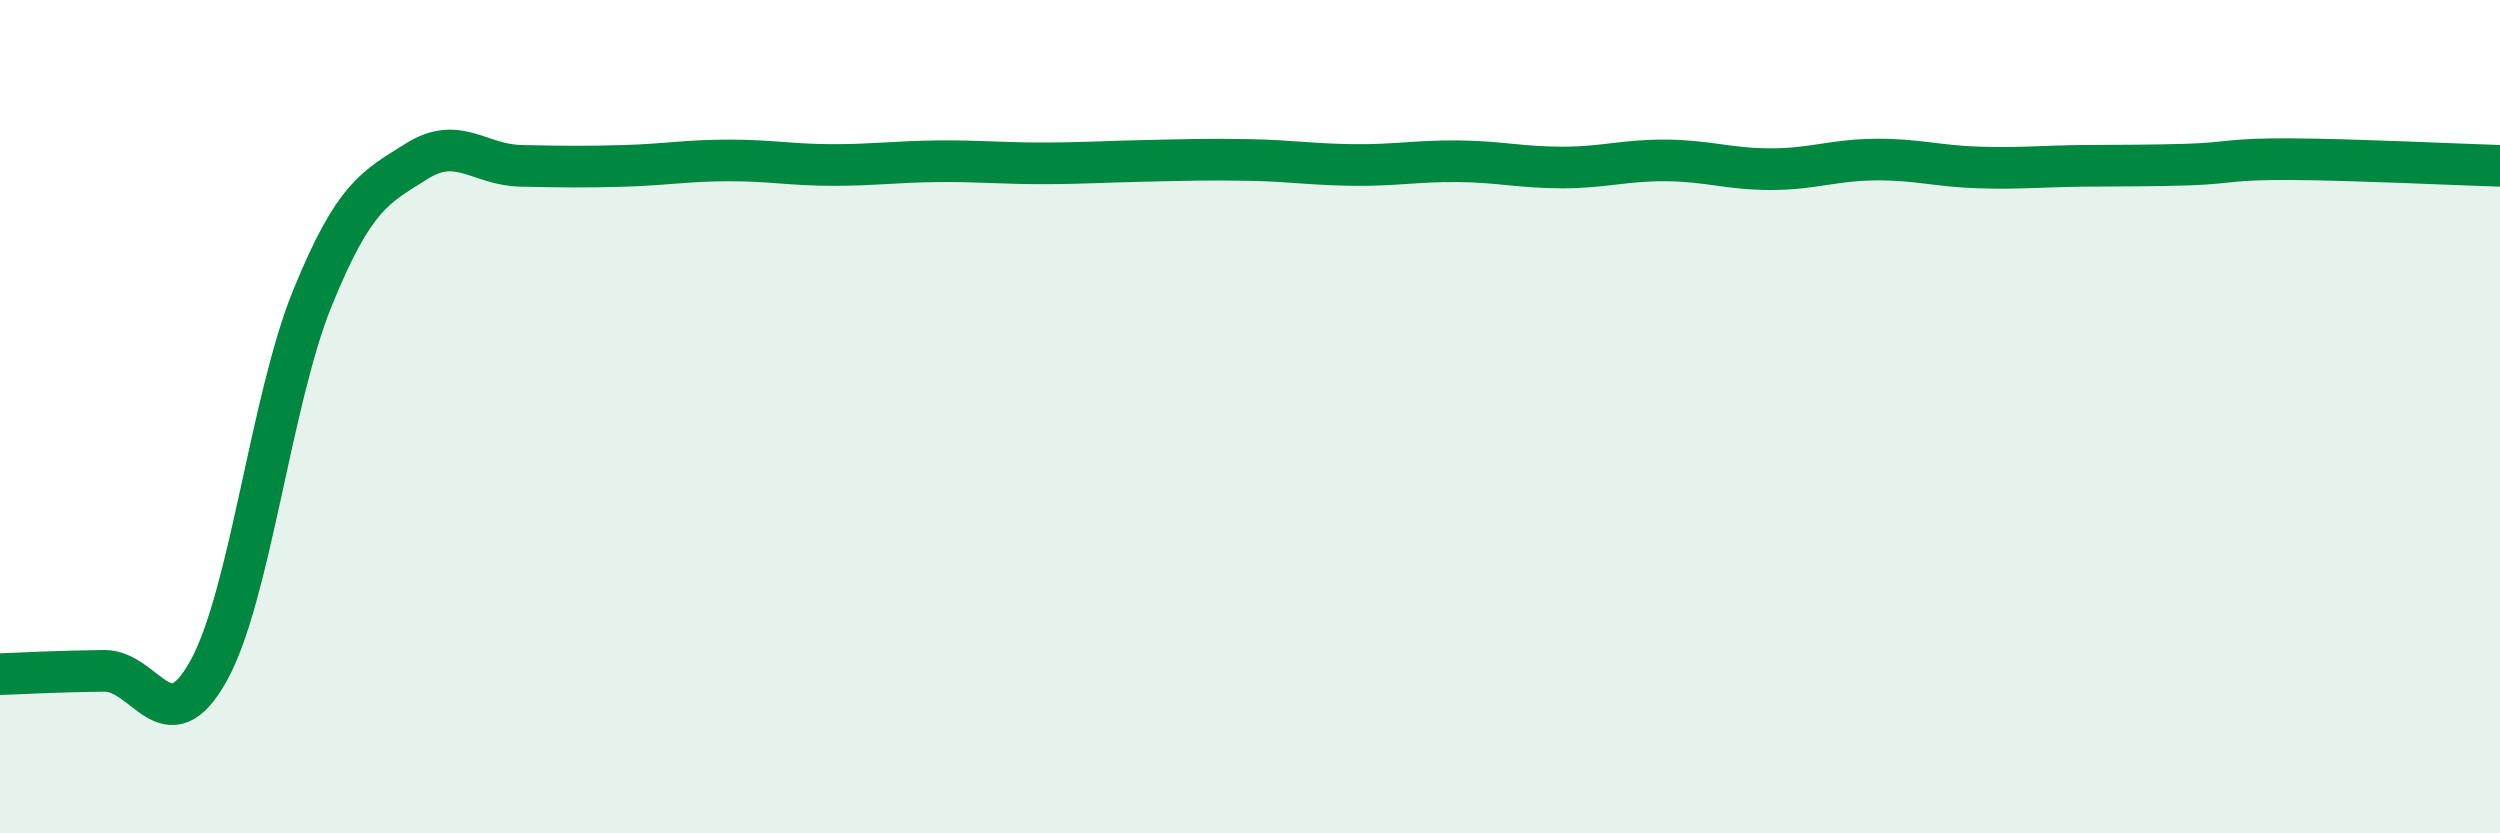 
    <svg width="60" height="20" viewBox="0 0 60 20" xmlns="http://www.w3.org/2000/svg">
      <path
        d="M 0,16.18 C 0.5,16.16 1.5,16.11 2.5,16.1 C 3.5,16.09 4,17.9 5,16.11 C 6,14.32 6.5,9.6 7.5,7.15 C 8.5,4.7 9,4.5 10,3.87 C 11,3.24 11.5,3.96 12.5,3.98 C 13.5,4 14,4.01 15,3.98 C 16,3.95 16.5,3.85 17.5,3.85 C 18.5,3.85 19,3.96 20,3.96 C 21,3.96 21.5,3.88 22.5,3.87 C 23.5,3.86 24,3.92 25,3.92 C 26,3.92 26.5,3.88 27.5,3.86 C 28.5,3.84 29,3.82 30,3.84 C 31,3.86 31.5,3.95 32.5,3.96 C 33.5,3.97 34,3.86 35,3.87 C 36,3.88 36.5,4.02 37.5,4.02 C 38.5,4.02 39,3.84 40,3.85 C 41,3.86 41.5,4.06 42.5,4.06 C 43.5,4.06 44,3.84 45,3.83 C 46,3.82 46.5,3.99 47.5,4.02 C 48.5,4.05 49,3.99 50,3.98 C 51,3.97 51.5,3.98 52.5,3.95 C 53.5,3.92 53.5,3.81 55,3.82 C 56.5,3.83 59,3.95 60,3.98L60 20L0 20Z"
        fill="#008740"
        opacity="0.1"
        stroke-linecap="round"
        stroke-linejoin="round"
      />
      <path
        d="M 0,16.18 C 0.5,16.16 1.5,16.11 2.5,16.1 C 3.5,16.09 4,17.9 5,16.11 C 6,14.32 6.5,9.6 7.5,7.15 C 8.5,4.7 9,4.5 10,3.87 C 11,3.24 11.5,3.96 12.5,3.98 C 13.5,4 14,4.01 15,3.98 C 16,3.95 16.5,3.85 17.5,3.85 C 18.5,3.85 19,3.96 20,3.96 C 21,3.96 21.5,3.88 22.5,3.87 C 23.5,3.86 24,3.92 25,3.92 C 26,3.92 26.5,3.88 27.5,3.86 C 28.5,3.84 29,3.82 30,3.84 C 31,3.86 31.5,3.95 32.5,3.96 C 33.5,3.97 34,3.86 35,3.87 C 36,3.88 36.5,4.02 37.5,4.02 C 38.5,4.02 39,3.84 40,3.85 C 41,3.86 41.5,4.06 42.5,4.06 C 43.5,4.06 44,3.84 45,3.83 C 46,3.82 46.5,3.99 47.5,4.02 C 48.5,4.05 49,3.99 50,3.98 C 51,3.97 51.5,3.98 52.5,3.95 C 53.5,3.92 53.5,3.81 55,3.82 C 56.5,3.83 59,3.95 60,3.98"
        stroke="#008740"
        stroke-width="1"
        fill="none"
        stroke-linecap="round"
        stroke-linejoin="round"
      />
    </svg>
  